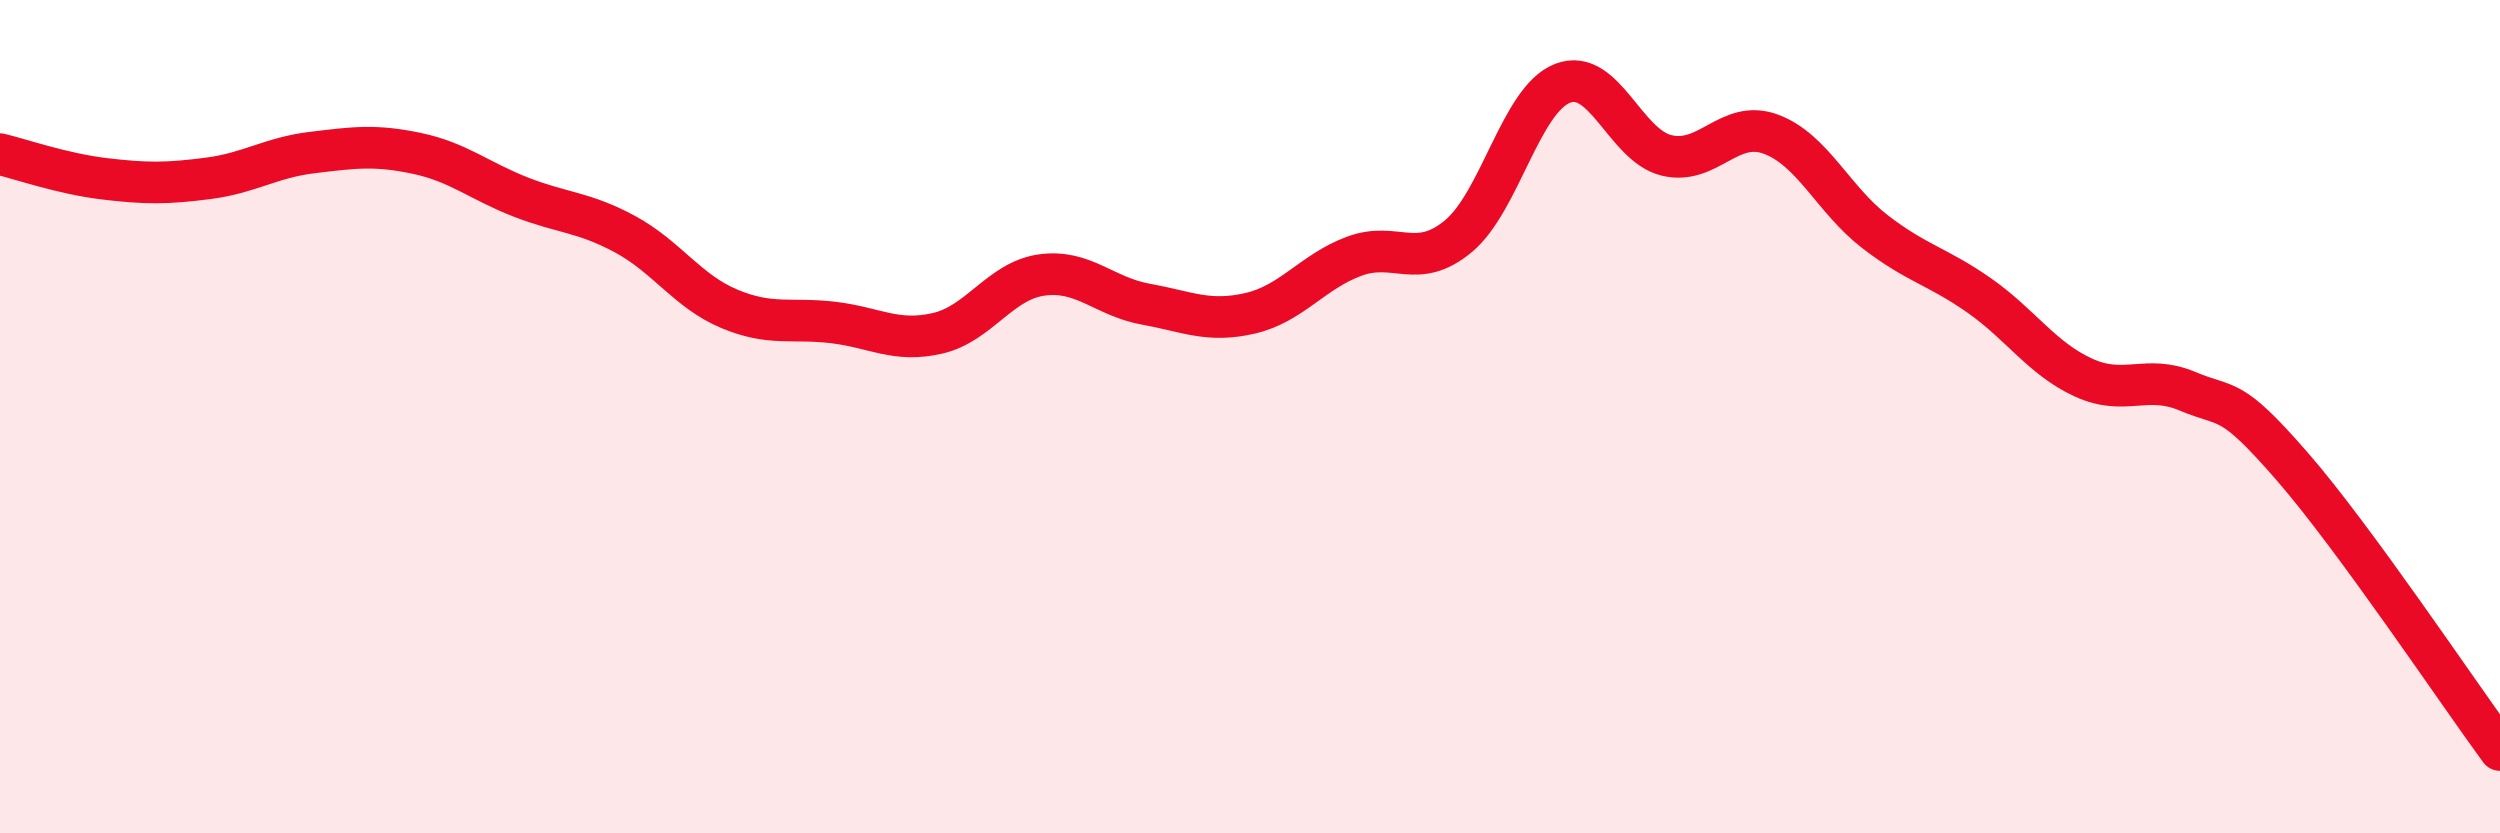 
    <svg width="60" height="20" viewBox="0 0 60 20" xmlns="http://www.w3.org/2000/svg">
      <path
        d="M 0,3.7 C 0.5,3.82 1.5,4.17 2.5,4.29 C 3.5,4.41 4,4.41 5,4.28 C 6,4.15 6.5,3.78 7.5,3.66 C 8.5,3.54 9,3.47 10,3.68 C 11,3.89 11.5,4.34 12.5,4.73 C 13.5,5.12 14,5.08 15,5.62 C 16,6.16 16.5,6.99 17.5,7.41 C 18.5,7.83 19,7.62 20,7.74 C 21,7.86 21.5,8.23 22.5,8 C 23.5,7.77 24,6.74 25,6.6 C 26,6.46 26.5,7.12 27.5,7.3 C 28.5,7.48 29,7.75 30,7.52 C 31,7.29 31.5,6.52 32.5,6.15 C 33.5,5.78 34,6.5 35,5.67 C 36,4.84 36.5,2.39 37.5,2 C 38.5,1.61 39,3.49 40,3.73 C 41,3.97 41.5,2.85 42.5,3.22 C 43.5,3.59 44,4.79 45,5.56 C 46,6.33 46.5,6.39 47.5,7.09 C 48.5,7.79 49,8.6 50,9.06 C 51,9.52 51.5,8.97 52.5,9.39 C 53.5,9.81 53.5,9.46 55,11.18 C 56.5,12.9 59,16.64 60,18L60 20L0 20Z"
        fill="#EB0A25"
        opacity="0.1"
        stroke-linecap="round"
        stroke-linejoin="round"
      />
      <path
        d="M 0,3.7 C 0.5,3.82 1.5,4.17 2.5,4.29 C 3.5,4.41 4,4.41 5,4.28 C 6,4.15 6.5,3.78 7.5,3.66 C 8.5,3.54 9,3.47 10,3.68 C 11,3.89 11.5,4.34 12.5,4.73 C 13.5,5.12 14,5.08 15,5.62 C 16,6.16 16.5,6.99 17.5,7.41 C 18.5,7.83 19,7.62 20,7.74 C 21,7.86 21.5,8.23 22.5,8 C 23.5,7.77 24,6.74 25,6.6 C 26,6.46 26.5,7.12 27.5,7.3 C 28.5,7.48 29,7.75 30,7.52 C 31,7.29 31.5,6.52 32.5,6.15 C 33.5,5.78 34,6.5 35,5.67 C 36,4.84 36.5,2.39 37.5,2 C 38.5,1.61 39,3.49 40,3.73 C 41,3.97 41.5,2.85 42.5,3.22 C 43.5,3.59 44,4.79 45,5.56 C 46,6.33 46.5,6.39 47.5,7.09 C 48.5,7.79 49,8.6 50,9.06 C 51,9.52 51.5,8.97 52.5,9.39 C 53.5,9.81 53.5,9.46 55,11.18 C 56.5,12.9 59,16.64 60,18"
        stroke="#EB0A25"
        stroke-width="1"
        fill="none"
        stroke-linecap="round"
        stroke-linejoin="round"
      />
    </svg>
  